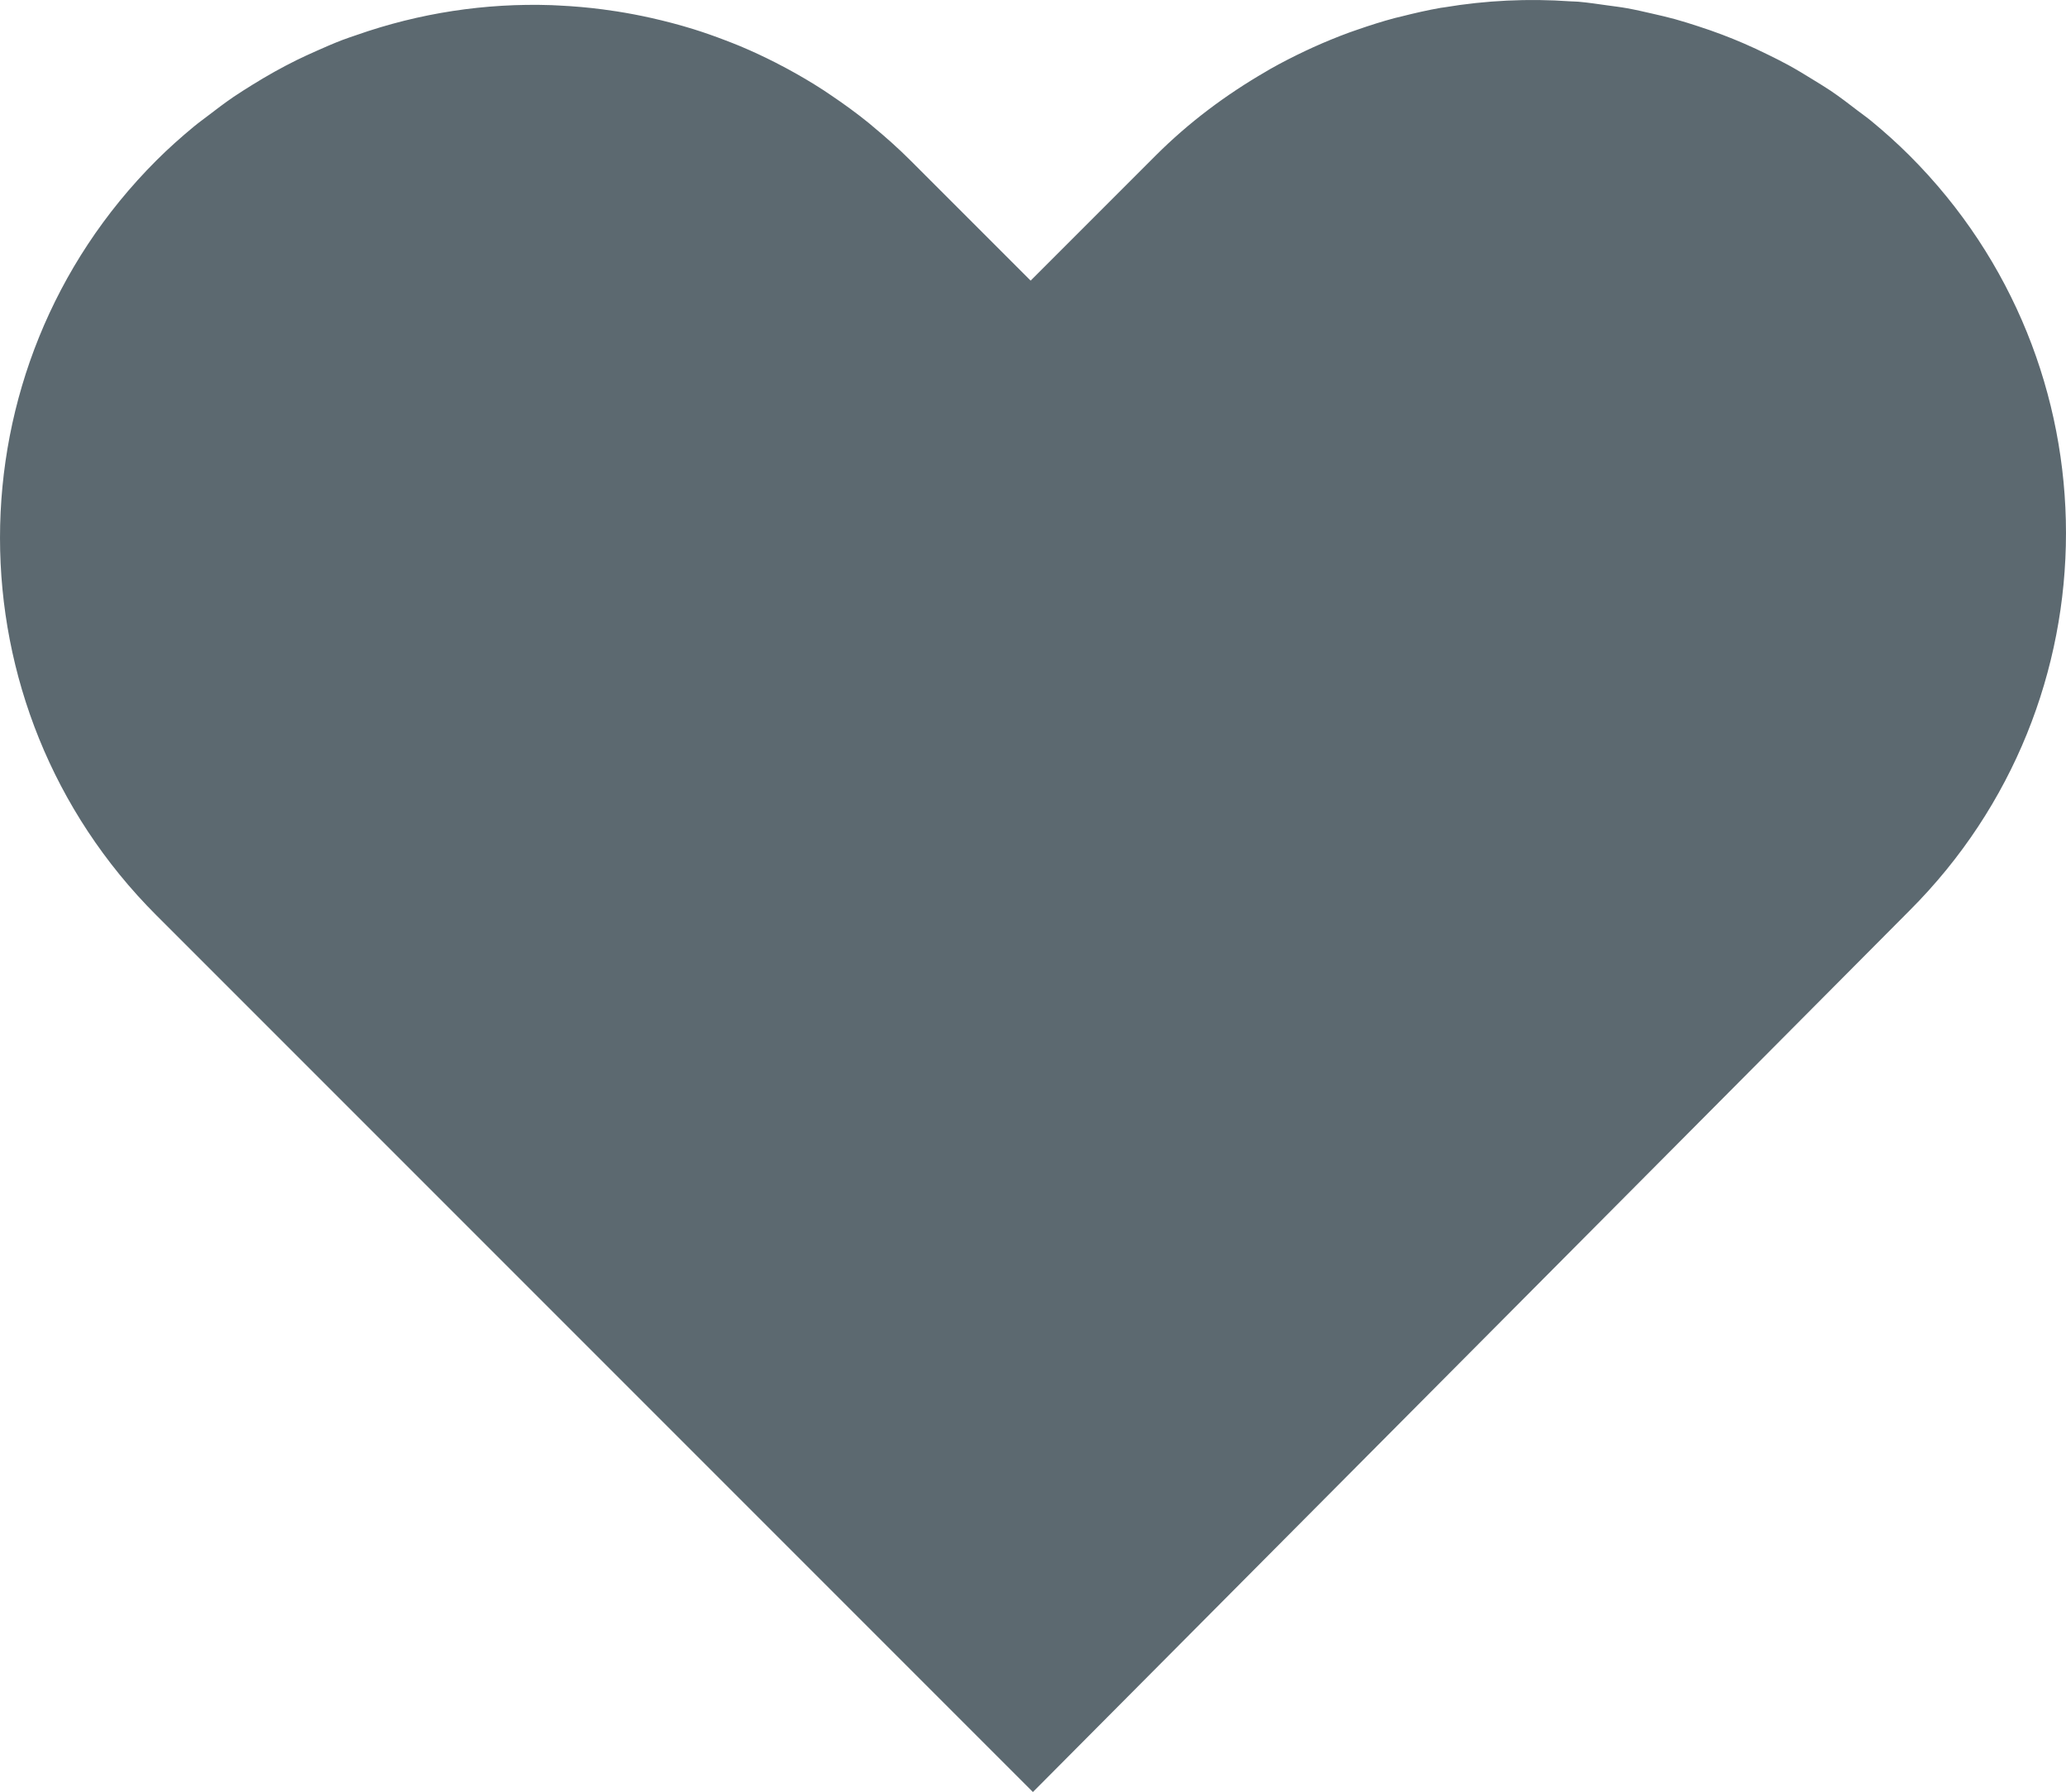 <!-- Generator: Adobe Illustrator 20.1.0, SVG Export Plug-In  -->
<svg version="1.1"
	 xmlns="http://www.w3.org/2000/svg" xmlns:xlink="http://www.w3.org/1999/xlink" xmlns:a="http://ns.adobe.com/AdobeSVGViewerExtensions/3.0/"
	 x="0px" y="0px" width="89.965px" height="78.019px" viewBox="0 0 89.965 78.019"
	 style="enable-background:new 0 0 89.965 78.019;" xml:space="preserve">
<style type="text/css">
	.st0{fill:#5C6970;}
</style>
<defs>
</defs>
<path class="st0" d="M83.162,6.783c-0.538-0.538-1.099-1.04-1.674-1.514c-0.193-0.159-0.396-0.3-0.593-0.451
	c-0.389-0.3-0.779-0.598-1.182-0.87c-0.247-0.166-0.5-0.316-0.752-0.473c-0.367-0.227-0.734-0.451-1.11-0.655
	c-0.28-0.153-0.563-0.293-0.848-0.433c-0.358-0.177-0.717-0.346-1.081-0.502c-0.308-0.133-0.617-0.258-0.929-0.376
	c-0.347-0.132-0.696-0.253-1.048-0.366c-0.335-0.109-0.67-0.216-1.008-0.309c-0.327-0.09-0.657-0.165-0.988-0.241
	c-0.368-0.084-0.735-0.17-1.106-0.236c-0.282-0.051-0.566-0.083-0.849-0.123c-0.422-0.059-0.843-0.123-1.268-0.16
	c-0.114-0.009-0.229-0.008-0.344-0.016c-1.835-0.129-3.678-0.042-5.496,0.263c-0.049,0.008-0.099,0.013-0.148,0.02
	c-0.572,0.1-1.138,0.231-1.702,0.373c-0.102,0.025-0.205,0.047-0.307,0.074c-0.549,0.147-1.092,0.32-1.631,0.508
	c-0.108,0.037-0.217,0.074-0.325,0.113c-0.54,0.197-1.072,0.416-1.599,0.654c-0.096,0.043-0.19,0.087-0.285,0.132
	c-0.539,0.253-1.069,0.523-1.592,0.819c-0.063,0.036-0.125,0.074-0.187,0.111c-1.71,0.991-3.332,2.193-4.795,3.657l-5.435,5.436
	l-5.227-5.226c-0.528-0.529-1.08-1.02-1.644-1.486c-0.061-0.051-0.12-0.104-0.182-0.154c-0.528-0.427-1.072-0.822-1.627-1.196
	c-0.111-0.075-0.222-0.151-0.334-0.225c-0.523-0.34-1.058-0.654-1.601-0.947c-0.161-0.087-0.322-0.171-0.484-0.254
	c-0.511-0.26-1.029-0.502-1.554-0.722c-0.215-0.09-0.432-0.172-0.649-0.256c-0.454-0.174-0.912-0.336-1.374-0.48
	c-0.31-0.098-0.622-0.183-0.935-0.268c-0.298-0.078-0.597-0.151-0.898-0.219c-0.503-0.113-1.007-0.209-1.515-0.289
	c-0.2-0.031-0.401-0.06-0.602-0.086c-0.638-0.084-1.277-0.139-1.919-0.17c-0.109-0.004-0.218-0.012-0.326-0.016
	c-2.871-0.096-5.749,0.341-8.489,1.304c-0.211,0.073-0.424,0.142-0.633,0.222c-0.376,0.145-0.745,0.307-1.114,0.471
	c-0.289,0.129-0.576,0.259-0.861,0.399c-0.321,0.159-0.639,0.327-0.954,0.502c-0.331,0.184-0.657,0.379-0.98,0.579
	c-0.271,0.17-0.542,0.337-0.808,0.518C9.791,4.478,9.424,4.755,9.058,5.037C8.853,5.195,8.643,5.344,8.442,5.511
	C7.879,5.976,7.329,6.466,6.802,6.993c-9.069,9.07-9.069,23.776,0,32.849l5.288,5.288l0,0l32.889,32.889l38.183-38.386
	C92.232,30.563,92.232,15.854,83.162,6.783z"/>
</svg>